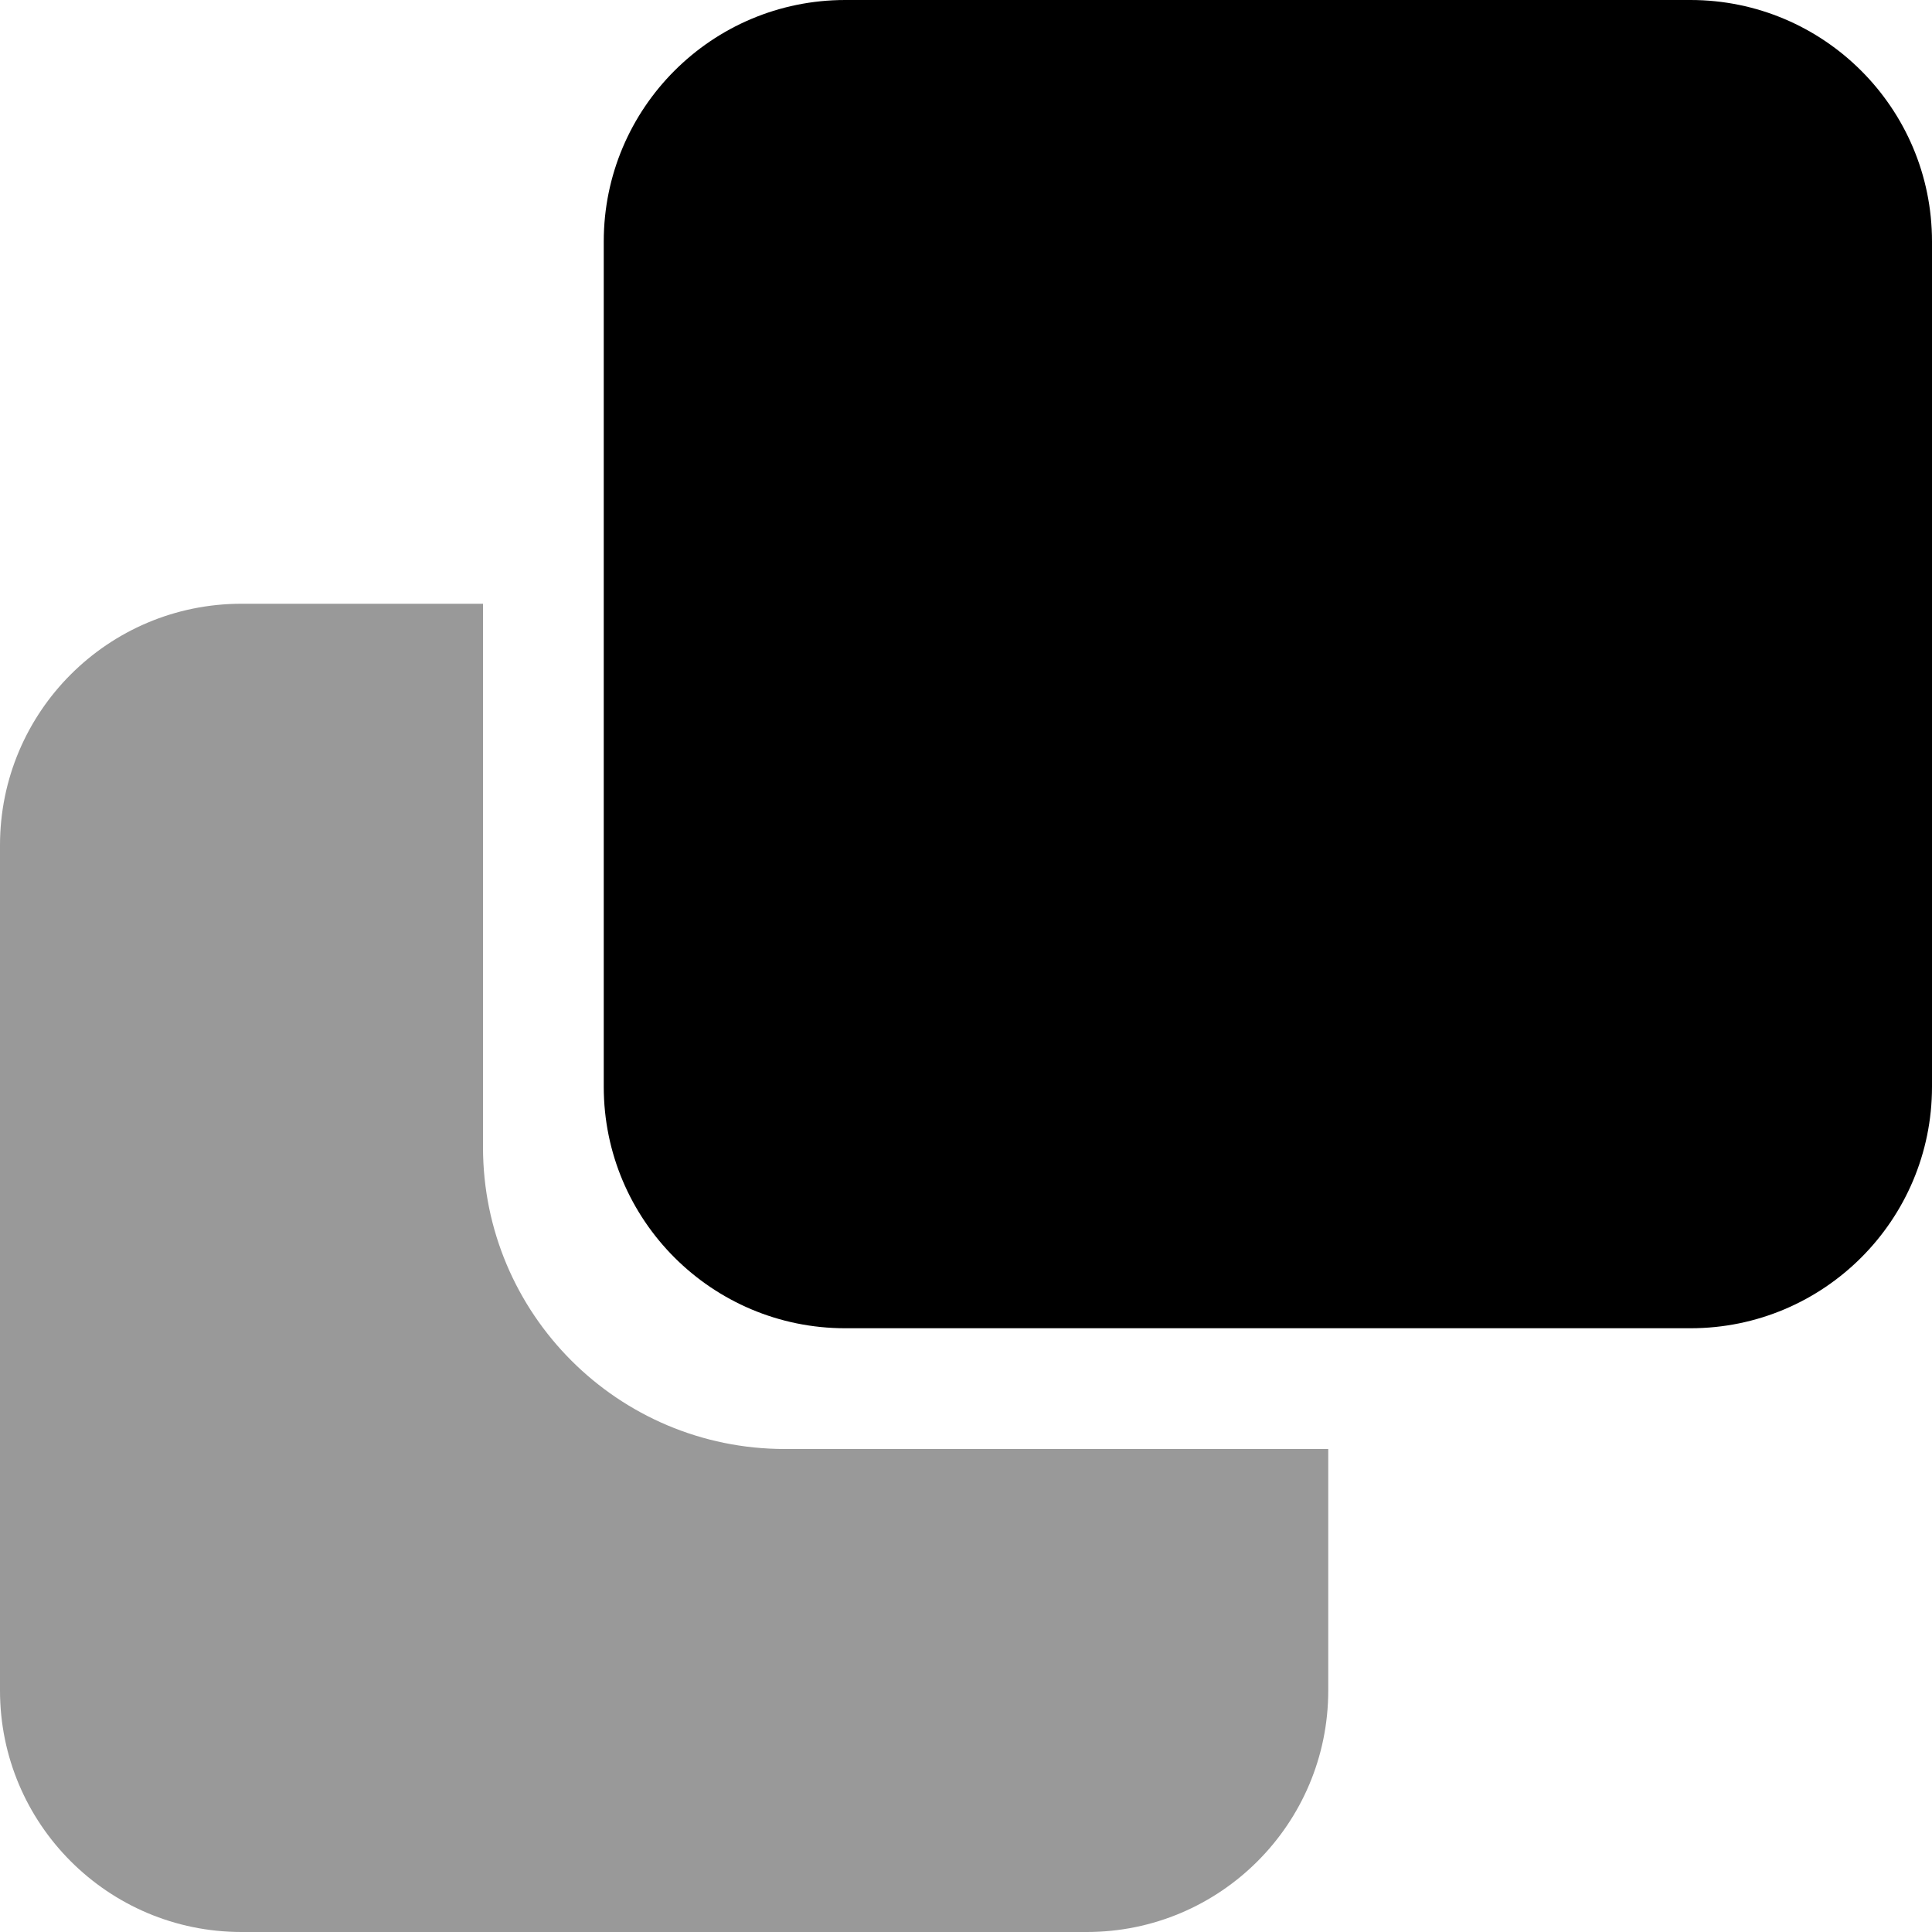 <svg xmlns="http://www.w3.org/2000/svg" viewBox="0 0 512 512"><!--! Font Awesome Pro 6.0.0-alpha3 by @fontawesome - https://fontawesome.com License - https://fontawesome.com/license (Commercial License) --><defs><style>.fa-secondary{opacity:.4}</style></defs><path class="fa-primary" d="M512 64v224c0 35.35-28.65 64-64 64H224c-35.35 0-64-28.65-64-64V64c0-35.35 28.65-64 64-64h224C483.3 0 512 28.65 512 64z"/><path class="fa-secondary" d="M352 384v64c0 35.35-28.65 64-64 64H64c-35.35 0-64-28.65-64-64V224c0-35.35 28.65-64 64-64h64v144C128 348.2 163.8 384 208 384H352z"/></svg>